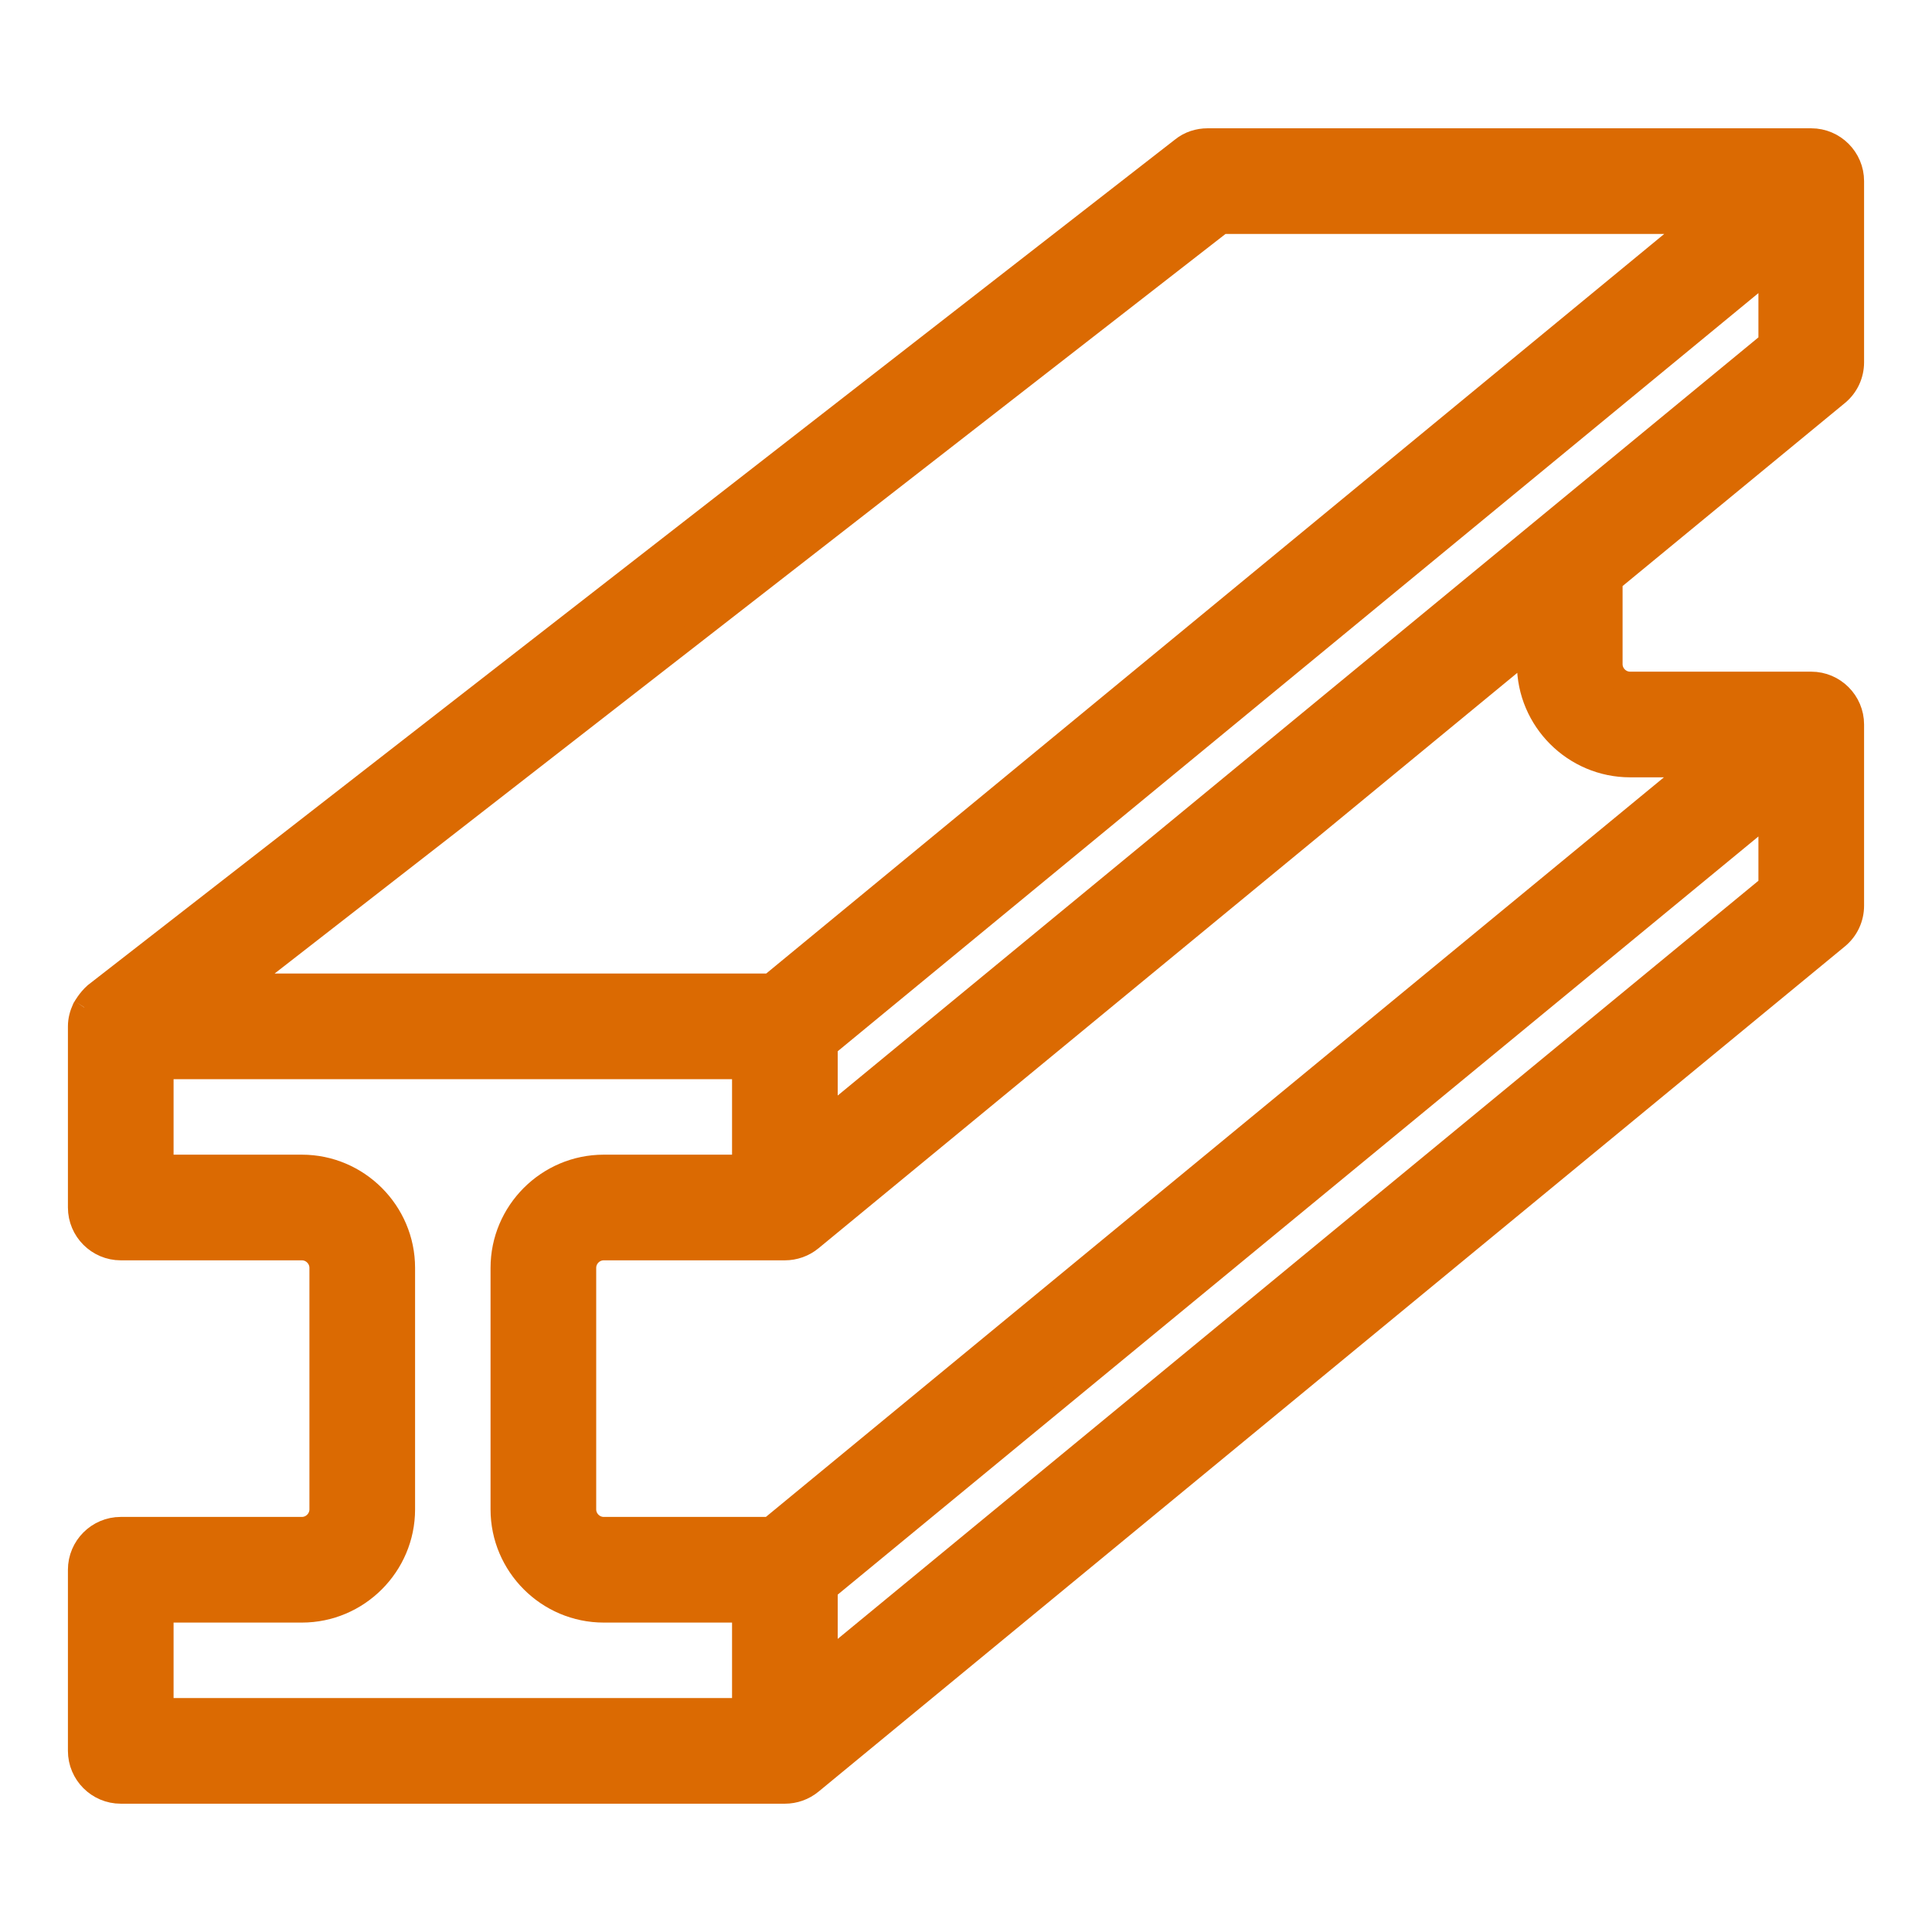 <?xml version="1.0" encoding="UTF-8"?> <svg xmlns="http://www.w3.org/2000/svg" width="512" height="512" viewBox="0 0 512 512" fill="none"><path d="M487.027 104.476L487.031 104.473C489.573 102.373 491 99.279 491 96V48C491 41.943 486.057 37 480 37H320C317.642 37 315.2 37.743 313.248 39.335L25.278 263.312L25.21 263.365L25.145 263.422C23.471 264.886 22.271 267.026 22.304 266.976L22.174 267.171L22.076 267.383C21.467 268.703 21 270.256 21 272V320C21 326.057 25.943 331 32 331H80C82.743 331 85 333.257 85 336V400C85 402.743 82.743 405 80 405H32C25.943 405 21 409.943 21 416V464C21 470.057 25.943 475 32 475H208C210.516 475 213.037 474.13 215.031 472.472C215.034 472.47 215.038 472.467 215.041 472.465L487.027 248.476L487.031 248.473C489.573 246.373 491 243.279 491 240V192C491 185.943 486.057 181 480 181H432C429.257 181 427 178.743 427 176V153.896L487.027 104.476ZM64.024 261L323.749 59H449.398L204.124 261H64.024ZM43 427H80C94.857 427 107 414.857 107 400V336C107 321.143 94.857 309 80 309H43V283H197V309H160C145.143 309 133 321.143 133 336V400C133 414.857 145.143 427 160 427H197V453H43V427ZM469 234.824L219 440.684V421.176L469 215.316V234.824ZM432 203H449.318L204.044 405H160C157.257 405 155 402.743 155 400V336C155 333.257 157.257 331 160 331H208C210.516 331 213.036 330.131 215.03 328.473C215.034 328.47 215.037 328.468 215.041 328.465L405 172.037V176C405 190.857 417.143 203 432 203ZM469 90.824L219 296.684V277.176L469 71.317V90.824Z" fill="#DB6A02" stroke="#DB6A02" stroke-width="6"></path></svg> 